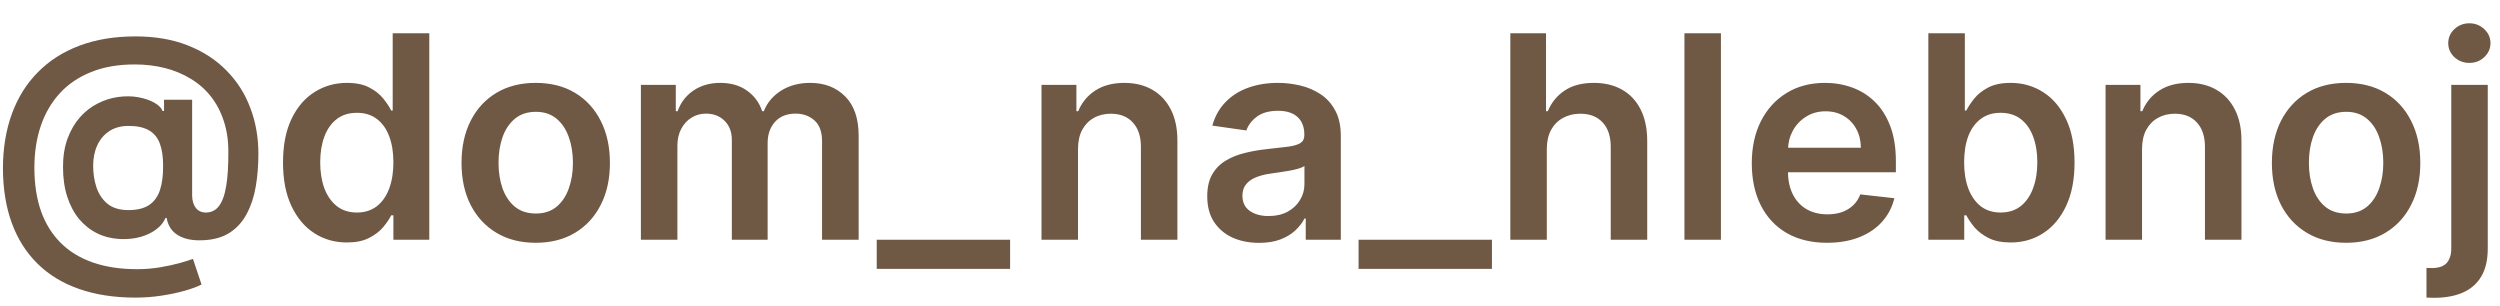<?xml version="1.0" encoding="UTF-8"?> <svg xmlns="http://www.w3.org/2000/svg" width="98" height="12" viewBox="0 0 98 12" fill="none"><path d="M5.311 11.666C4.481 11.666 3.744 11.553 3.098 11.326C2.455 11.102 1.913 10.772 1.47 10.335C1.028 9.9 0.692 9.369 0.462 8.742C0.233 8.115 0.117 7.398 0.115 6.592C0.117 5.804 0.235 5.094 0.466 4.462C0.698 3.827 1.037 3.284 1.482 2.834C1.927 2.381 2.471 2.033 3.114 1.791C3.757 1.548 4.488 1.427 5.307 1.427C6.079 1.427 6.763 1.544 7.358 1.779C7.957 2.013 8.461 2.34 8.872 2.759C9.286 3.175 9.598 3.662 9.809 4.221C10.022 4.777 10.129 5.38 10.129 6.031C10.129 6.481 10.095 6.908 10.026 7.311C9.958 7.712 9.84 8.067 9.674 8.378C9.511 8.689 9.288 8.937 9.006 9.121C8.725 9.303 8.371 9.402 7.947 9.418C7.681 9.431 7.448 9.406 7.248 9.343C7.048 9.279 6.886 9.181 6.762 9.046C6.641 8.909 6.564 8.742 6.533 8.544H6.485C6.425 8.702 6.31 8.847 6.141 8.979C5.975 9.108 5.77 9.21 5.525 9.283C5.28 9.354 5.007 9.383 4.707 9.37C4.385 9.354 4.088 9.281 3.814 9.149C3.542 9.015 3.305 8.828 3.102 8.588C2.902 8.345 2.747 8.053 2.636 7.71C2.525 7.368 2.47 6.979 2.47 6.545C2.47 6.12 2.531 5.746 2.652 5.422C2.773 5.098 2.935 4.822 3.138 4.592C3.343 4.363 3.575 4.184 3.833 4.055C4.092 3.923 4.358 3.839 4.632 3.802C4.916 3.763 5.184 3.766 5.434 3.814C5.684 3.861 5.892 3.934 6.058 4.031C6.227 4.129 6.332 4.235 6.374 4.351H6.43V3.909H7.532V7.671C7.535 7.869 7.582 8.028 7.675 8.149C7.769 8.27 7.901 8.331 8.07 8.331C8.281 8.331 8.451 8.248 8.58 8.082C8.711 7.913 8.806 7.655 8.864 7.307C8.925 6.957 8.954 6.509 8.951 5.964C8.954 5.516 8.894 5.11 8.773 4.747C8.655 4.38 8.486 4.059 8.267 3.782C8.049 3.506 7.787 3.275 7.481 3.091C7.178 2.904 6.841 2.763 6.469 2.668C6.098 2.573 5.701 2.526 5.28 2.526C4.634 2.526 4.067 2.624 3.577 2.822C3.086 3.017 2.675 3.295 2.344 3.656C2.014 4.017 1.765 4.445 1.597 4.94C1.431 5.433 1.348 5.978 1.348 6.576C1.348 7.216 1.435 7.784 1.608 8.28C1.785 8.772 2.043 9.187 2.383 9.524C2.723 9.862 3.143 10.117 3.644 10.291C4.147 10.465 4.725 10.552 5.379 10.552C5.679 10.552 5.973 10.528 6.26 10.481C6.547 10.433 6.805 10.378 7.034 10.315C7.264 10.252 7.44 10.196 7.564 10.149L7.9 11.153C7.737 11.237 7.515 11.319 7.236 11.398C6.959 11.477 6.654 11.541 6.319 11.591C5.987 11.641 5.651 11.666 5.311 11.666ZM5.035 8.236C5.369 8.236 5.637 8.172 5.837 8.042C6.037 7.911 6.181 7.716 6.268 7.458C6.355 7.199 6.397 6.878 6.394 6.493C6.394 6.135 6.349 5.841 6.26 5.612C6.17 5.383 6.027 5.213 5.829 5.102C5.631 4.992 5.369 4.936 5.043 4.936C4.748 4.936 4.496 5.003 4.288 5.138C4.082 5.272 3.924 5.458 3.814 5.695C3.706 5.929 3.652 6.197 3.652 6.497C3.652 6.798 3.695 7.081 3.782 7.347C3.872 7.61 4.016 7.825 4.217 7.991C4.42 8.154 4.692 8.236 5.035 8.236ZM13.596 9.505C13.119 9.505 12.692 9.382 12.315 9.137C11.938 8.892 11.641 8.536 11.422 8.07C11.203 7.604 11.094 7.037 11.094 6.371C11.094 5.696 11.205 5.127 11.426 4.664C11.65 4.197 11.952 3.846 12.331 3.608C12.71 3.369 13.133 3.249 13.6 3.249C13.955 3.249 14.248 3.309 14.477 3.431C14.706 3.549 14.888 3.693 15.022 3.861C15.157 4.027 15.261 4.184 15.334 4.332H15.394V1.304H16.828V9.398H15.421V8.442H15.334C15.261 8.589 15.154 8.746 15.014 8.912C14.875 9.075 14.69 9.215 14.461 9.331C14.232 9.447 13.943 9.505 13.596 9.505ZM13.995 8.331C14.298 8.331 14.556 8.249 14.769 8.086C14.983 7.92 15.145 7.689 15.255 7.394C15.366 7.099 15.421 6.755 15.421 6.363C15.421 5.97 15.366 5.629 15.255 5.339C15.147 5.05 14.987 4.824 14.773 4.664C14.562 4.503 14.303 4.422 13.995 4.422C13.676 4.422 13.41 4.505 13.197 4.671C12.983 4.837 12.822 5.067 12.714 5.359C12.606 5.652 12.552 5.986 12.552 6.363C12.552 6.742 12.606 7.081 12.714 7.379C12.825 7.674 12.987 7.907 13.2 8.078C13.416 8.247 13.681 8.331 13.995 8.331ZM21 9.517C20.408 9.517 19.894 9.386 19.459 9.125C19.024 8.864 18.687 8.5 18.448 8.031C18.21 7.562 18.092 7.014 18.092 6.387C18.092 5.76 18.21 5.21 18.448 4.739C18.687 4.267 19.024 3.901 19.459 3.64C19.894 3.379 20.408 3.249 21 3.249C21.593 3.249 22.107 3.379 22.542 3.64C22.976 3.901 23.312 4.267 23.549 4.739C23.789 5.21 23.909 5.76 23.909 6.387C23.909 7.014 23.789 7.562 23.549 8.031C23.312 8.5 22.976 8.864 22.542 9.125C22.107 9.386 21.593 9.517 21 9.517ZM21.008 8.37C21.33 8.37 21.599 8.282 21.815 8.106C22.031 7.927 22.191 7.687 22.297 7.386C22.405 7.086 22.459 6.751 22.459 6.383C22.459 6.011 22.405 5.675 22.297 5.375C22.191 5.072 22.031 4.831 21.815 4.652C21.599 4.473 21.33 4.383 21.008 4.383C20.679 4.383 20.405 4.473 20.186 4.652C19.97 4.831 19.808 5.072 19.7 5.375C19.595 5.675 19.542 6.011 19.542 6.383C19.542 6.751 19.595 7.086 19.7 7.386C19.808 7.687 19.97 7.927 20.186 8.106C20.405 8.282 20.679 8.37 21.008 8.37ZM25.123 9.398V3.328H26.491V4.359H26.562C26.688 4.011 26.898 3.74 27.19 3.545C27.483 3.348 27.832 3.249 28.237 3.249C28.648 3.249 28.995 3.349 29.277 3.549C29.561 3.747 29.762 4.017 29.878 4.359H29.941C30.075 4.022 30.302 3.753 30.62 3.553C30.942 3.35 31.323 3.249 31.762 3.249C32.321 3.249 32.777 3.425 33.13 3.778C33.483 4.131 33.659 4.646 33.659 5.324V9.398H32.225V5.545C32.225 5.168 32.125 4.893 31.925 4.719C31.724 4.542 31.479 4.454 31.189 4.454C30.844 4.454 30.574 4.562 30.379 4.778C30.187 4.992 30.091 5.27 30.091 5.612V9.398H28.688V5.486C28.688 5.172 28.593 4.922 28.403 4.735C28.216 4.548 27.971 4.454 27.668 4.454C27.463 4.454 27.276 4.507 27.107 4.612C26.939 4.715 26.804 4.861 26.704 5.051C26.604 5.238 26.554 5.457 26.554 5.707V9.398H25.123ZM39.596 9.398V10.54H34.368V9.398H39.596ZM42.258 5.841V9.398H40.827V3.328H42.195V4.359H42.266C42.405 4.019 42.628 3.749 42.934 3.549C43.242 3.349 43.623 3.249 44.076 3.249C44.495 3.249 44.859 3.338 45.17 3.518C45.484 3.697 45.726 3.956 45.898 4.296C46.071 4.636 46.157 5.048 46.154 5.533V9.398H44.724V5.754C44.724 5.349 44.618 5.031 44.408 4.802C44.2 4.573 43.911 4.458 43.542 4.458C43.292 4.458 43.069 4.513 42.874 4.624C42.682 4.732 42.531 4.889 42.42 5.094C42.312 5.3 42.258 5.549 42.258 5.841ZM49.355 9.52C48.971 9.52 48.624 9.452 48.316 9.315C48.011 9.175 47.768 8.97 47.589 8.698C47.412 8.427 47.324 8.092 47.324 7.695C47.324 7.352 47.387 7.069 47.514 6.845C47.64 6.621 47.813 6.442 48.032 6.308C48.25 6.173 48.497 6.072 48.771 6.003C49.047 5.932 49.333 5.881 49.628 5.849C49.984 5.812 50.272 5.779 50.494 5.75C50.715 5.719 50.876 5.671 50.976 5.608C51.078 5.542 51.13 5.441 51.13 5.304V5.28C51.13 4.982 51.042 4.752 50.865 4.588C50.689 4.425 50.434 4.343 50.102 4.343C49.752 4.343 49.474 4.42 49.269 4.573C49.066 4.725 48.929 4.906 48.858 5.114L47.522 4.924C47.627 4.556 47.801 4.247 48.043 4C48.286 3.749 48.582 3.562 48.933 3.438C49.283 3.312 49.67 3.249 50.094 3.249C50.387 3.249 50.678 3.283 50.968 3.352C51.258 3.42 51.522 3.533 51.762 3.691C52.002 3.847 52.194 4.059 52.339 4.328C52.487 4.596 52.56 4.932 52.56 5.335V9.398H51.185V8.564H51.138C51.051 8.733 50.928 8.891 50.77 9.038C50.615 9.183 50.419 9.3 50.181 9.39C49.947 9.477 49.672 9.52 49.355 9.52ZM49.727 8.469C50.014 8.469 50.263 8.413 50.474 8.299C50.685 8.183 50.847 8.031 50.96 7.841C51.076 7.651 51.134 7.444 51.134 7.22V6.505C51.089 6.542 51.013 6.576 50.905 6.608C50.799 6.64 50.681 6.667 50.549 6.691C50.417 6.715 50.287 6.736 50.158 6.754C50.029 6.773 49.917 6.788 49.822 6.802C49.608 6.831 49.417 6.878 49.249 6.944C49.08 7.01 48.947 7.102 48.85 7.22C48.752 7.336 48.703 7.487 48.703 7.671C48.703 7.934 48.8 8.133 48.992 8.268C49.184 8.402 49.429 8.469 49.727 8.469ZM58.484 9.398V10.54H53.256V9.398H58.484ZM60.635 5.841V9.398H59.205V1.304H60.604V4.359H60.675C60.817 4.017 61.037 3.747 61.335 3.549C61.635 3.349 62.017 3.249 62.481 3.249C62.902 3.249 63.27 3.337 63.583 3.514C63.897 3.69 64.139 3.948 64.311 4.288C64.484 4.628 64.571 5.043 64.571 5.533V9.398H63.141V5.754C63.141 5.346 63.035 5.028 62.825 4.802C62.616 4.573 62.324 4.458 61.947 4.458C61.694 4.458 61.468 4.513 61.267 4.624C61.07 4.732 60.914 4.889 60.801 5.094C60.691 5.3 60.635 5.549 60.635 5.841ZM67.46 1.304V9.398H66.03V1.304H67.46ZM71.618 9.517C71.01 9.517 70.484 9.39 70.042 9.137C69.602 8.882 69.263 8.521 69.026 8.054C68.789 7.585 68.67 7.033 68.67 6.398C68.67 5.774 68.789 5.226 69.026 4.754C69.266 4.28 69.6 3.911 70.03 3.648C70.459 3.382 70.964 3.249 71.543 3.249C71.918 3.249 72.271 3.309 72.603 3.431C72.937 3.549 73.232 3.734 73.488 3.984C73.746 4.234 73.949 4.553 74.096 4.94C74.244 5.325 74.318 5.783 74.318 6.315V6.754H69.342V5.79H72.946C72.944 5.516 72.885 5.272 72.769 5.059C72.653 4.843 72.491 4.673 72.282 4.549C72.077 4.425 71.837 4.363 71.563 4.363C71.271 4.363 71.014 4.434 70.793 4.577C70.571 4.716 70.399 4.901 70.275 5.13C70.154 5.356 70.092 5.605 70.089 5.877V6.719C70.089 7.072 70.154 7.375 70.283 7.627C70.412 7.878 70.592 8.07 70.824 8.204C71.056 8.336 71.327 8.402 71.638 8.402C71.846 8.402 72.035 8.373 72.203 8.315C72.372 8.255 72.518 8.166 72.642 8.05C72.766 7.934 72.859 7.791 72.923 7.62L74.258 7.77C74.174 8.123 74.013 8.431 73.776 8.695C73.542 8.955 73.242 9.158 72.875 9.303C72.509 9.445 72.09 9.517 71.618 9.517ZM75.591 9.398V1.304H77.022V4.332H77.081C77.155 4.184 77.259 4.027 77.393 3.861C77.528 3.693 77.709 3.549 77.939 3.431C78.168 3.309 78.46 3.249 78.816 3.249C79.285 3.249 79.708 3.369 80.085 3.608C80.464 3.846 80.764 4.197 80.986 4.664C81.21 5.127 81.322 5.696 81.322 6.371C81.322 7.037 81.212 7.604 80.993 8.07C80.775 8.536 80.477 8.892 80.1 9.137C79.724 9.382 79.297 9.505 78.82 9.505C78.472 9.505 78.184 9.447 77.954 9.331C77.725 9.215 77.541 9.075 77.401 8.912C77.264 8.746 77.157 8.589 77.081 8.442H76.998V9.398H75.591ZM76.994 6.363C76.994 6.755 77.049 7.099 77.16 7.394C77.273 7.689 77.435 7.92 77.646 8.086C77.86 8.249 78.118 8.331 78.421 8.331C78.737 8.331 79.002 8.247 79.215 8.078C79.428 7.907 79.589 7.674 79.697 7.379C79.808 7.081 79.863 6.742 79.863 6.363C79.863 5.986 79.809 5.652 79.701 5.359C79.593 5.067 79.433 4.837 79.219 4.671C79.006 4.505 78.74 4.422 78.421 4.422C78.115 4.422 77.856 4.503 77.642 4.664C77.429 4.824 77.267 5.05 77.156 5.339C77.048 5.629 76.994 5.97 76.994 6.363ZM83.968 5.841V9.398H82.538V3.328H83.905V4.359H83.976C84.116 4.019 84.338 3.749 84.644 3.549C84.952 3.349 85.333 3.249 85.786 3.249C86.205 3.249 86.57 3.338 86.881 3.518C87.194 3.697 87.437 3.956 87.608 4.296C87.782 4.636 87.868 5.048 87.865 5.533V9.398H86.434V5.754C86.434 5.349 86.329 5.031 86.118 4.802C85.91 4.573 85.621 4.458 85.253 4.458C85.002 4.458 84.78 4.513 84.585 4.624C84.392 4.732 84.241 4.889 84.13 5.094C84.022 5.3 83.968 5.549 83.968 5.841ZM91.967 9.517C91.374 9.517 90.86 9.386 90.426 9.125C89.991 8.864 89.654 8.5 89.414 8.031C89.177 7.562 89.058 7.014 89.058 6.387C89.058 5.76 89.177 5.21 89.414 4.739C89.654 4.267 89.991 3.901 90.426 3.64C90.86 3.379 91.374 3.249 91.967 3.249C92.56 3.249 93.073 3.379 93.508 3.64C93.943 3.901 94.279 4.267 94.516 4.739C94.756 5.21 94.876 5.76 94.876 6.387C94.876 7.014 94.756 7.562 94.516 8.031C94.279 8.5 93.943 8.864 93.508 9.125C93.073 9.386 92.56 9.517 91.967 9.517ZM91.975 8.37C92.296 8.37 92.565 8.282 92.781 8.106C92.997 7.927 93.158 7.687 93.263 7.386C93.371 7.086 93.425 6.751 93.425 6.383C93.425 6.011 93.371 5.675 93.263 5.375C93.158 5.072 92.997 4.831 92.781 4.652C92.565 4.473 92.296 4.383 91.975 4.383C91.645 4.383 91.371 4.473 91.153 4.652C90.937 4.831 90.775 5.072 90.667 5.375C90.561 5.675 90.509 6.011 90.509 6.383C90.509 6.751 90.561 7.086 90.667 7.386C90.775 7.687 90.937 7.927 91.153 8.106C91.371 8.282 91.645 8.37 91.975 8.37ZM96.09 3.328H97.52V9.746C97.52 10.183 97.437 10.544 97.271 10.829C97.105 11.113 96.866 11.325 96.552 11.465C96.239 11.604 95.858 11.674 95.41 11.674C95.357 11.674 95.309 11.673 95.264 11.67C95.219 11.67 95.17 11.669 95.118 11.666V10.501C95.157 10.503 95.193 10.505 95.224 10.505C95.256 10.507 95.289 10.508 95.323 10.508C95.597 10.508 95.793 10.441 95.912 10.307C96.031 10.175 96.09 9.982 96.09 9.726V3.328ZM96.801 2.466C96.572 2.466 96.376 2.391 96.212 2.241C96.052 2.088 95.971 1.905 95.971 1.692C95.971 1.476 96.052 1.293 96.212 1.142C96.376 0.99 96.572 0.913 96.801 0.913C97.028 0.913 97.221 0.99 97.382 1.142C97.545 1.293 97.627 1.476 97.627 1.692C97.627 1.905 97.545 2.088 97.382 2.241C97.221 2.391 97.028 2.466 96.801 2.466Z" fill="#6F5844"></path></svg> 